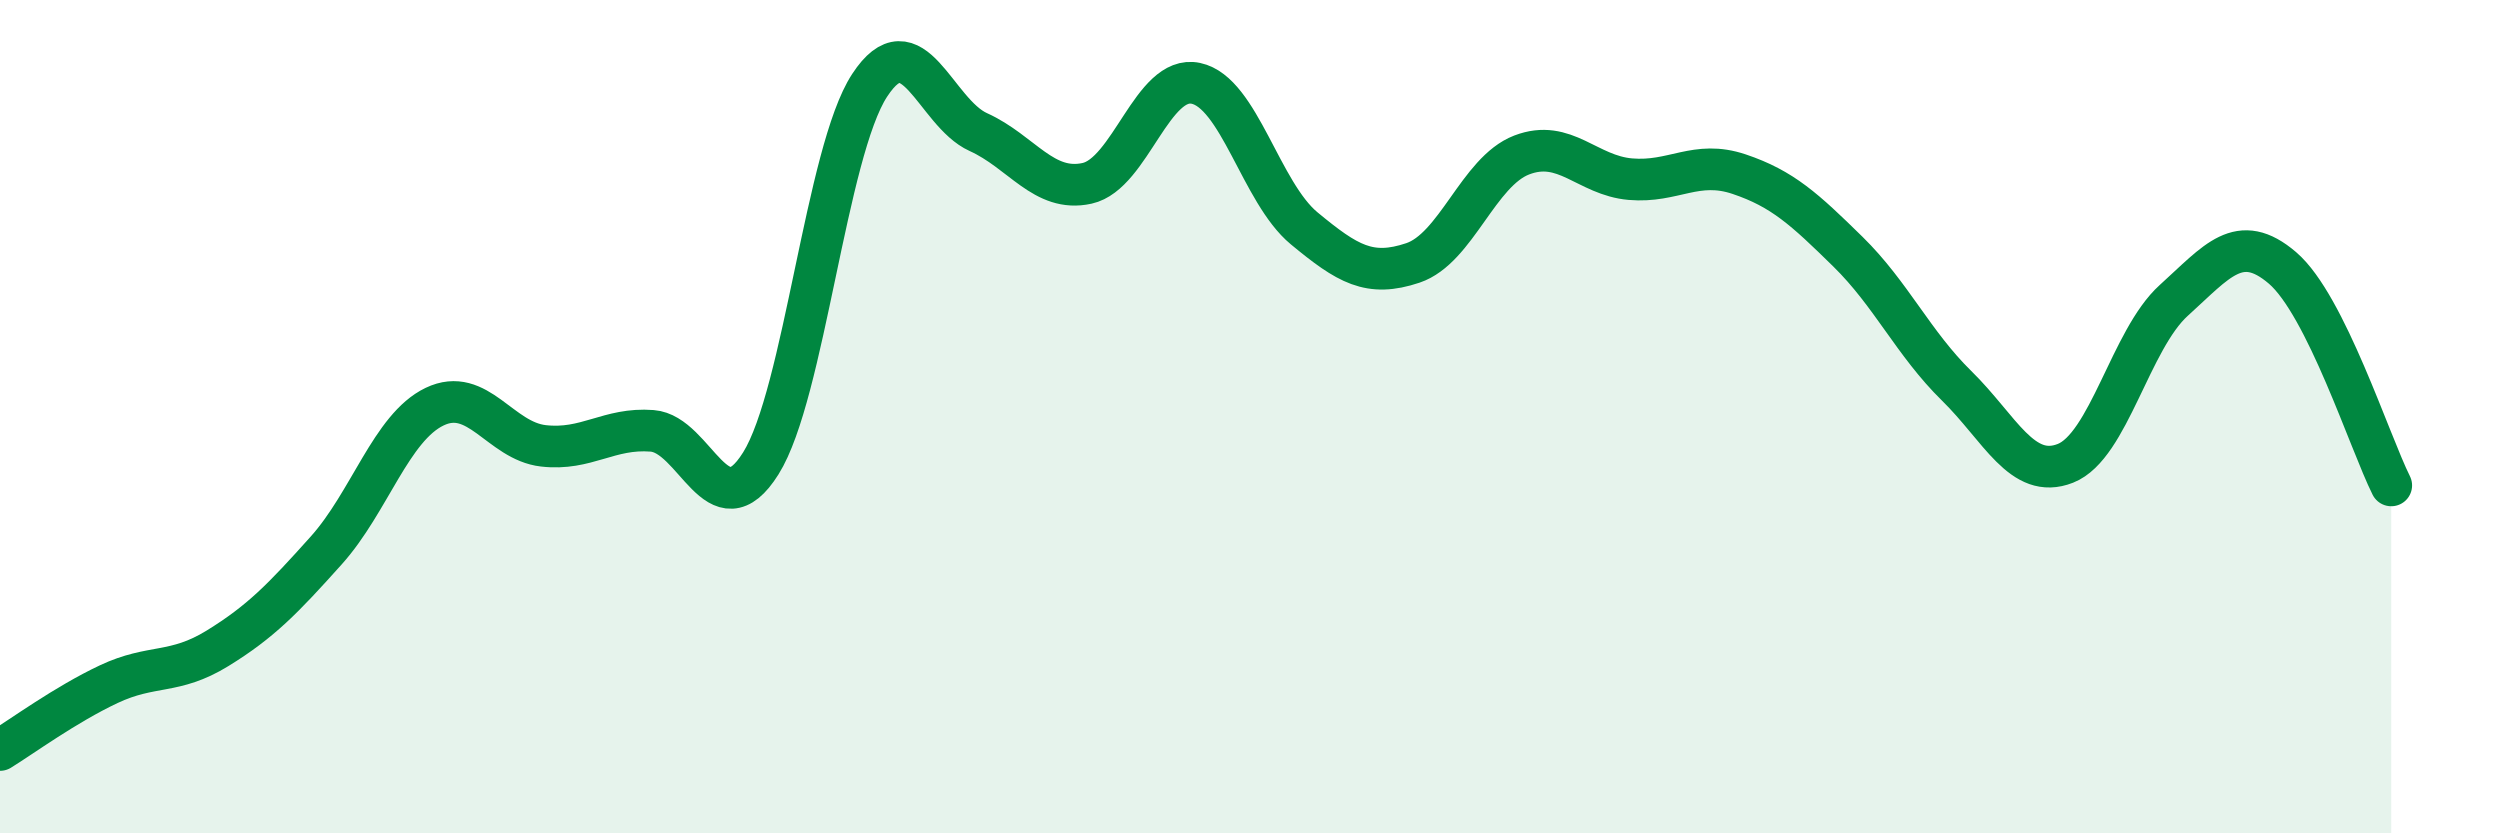 
    <svg width="60" height="20" viewBox="0 0 60 20" xmlns="http://www.w3.org/2000/svg">
      <path
        d="M 0,18 C 0.52,17.68 1.57,16.91 2.61,16.42 C 3.65,15.93 4.18,16.2 5.22,15.56 C 6.26,14.92 6.79,14.37 7.83,13.21 C 8.87,12.05 9.39,10.26 10.43,9.76 C 11.47,9.26 12,10.58 13.04,10.7 C 14.08,10.82 14.61,10.26 15.65,10.34 C 16.69,10.42 17.22,12.78 18.26,11.12 C 19.3,9.46 19.83,3.64 20.87,2.05 C 21.91,0.46 22.44,2.7 23.48,3.17 C 24.52,3.64 25.05,4.63 26.09,4.4 C 27.13,4.17 27.66,1.78 28.7,2 C 29.74,2.22 30.26,4.62 31.3,5.48 C 32.34,6.34 32.87,6.66 33.91,6.31 C 34.95,5.96 35.48,4.12 36.52,3.72 C 37.56,3.32 38.09,4.21 39.13,4.3 C 40.17,4.39 40.7,3.83 41.74,4.18 C 42.78,4.53 43.31,5.02 44.35,6.04 C 45.39,7.06 45.92,8.24 46.96,9.26 C 48,10.28 48.53,11.53 49.57,11.12 C 50.61,10.71 51.13,8.15 52.17,7.21 C 53.21,6.27 53.74,5.54 54.78,6.43 C 55.82,7.32 56.87,10.61 57.39,11.65L57.39 20L0 20Z"
        fill="#008740"
        opacity="0.1"
        stroke-linecap="round"
        stroke-linejoin="round"
      />
      <path
        d="M 0,18 C 0.52,17.68 1.57,16.91 2.61,16.42 C 3.65,15.93 4.18,16.2 5.22,15.56 C 6.26,14.92 6.79,14.37 7.83,13.21 C 8.87,12.05 9.39,10.26 10.43,9.76 C 11.47,9.26 12,10.58 13.04,10.7 C 14.08,10.82 14.61,10.26 15.65,10.34 C 16.69,10.42 17.22,12.78 18.26,11.12 C 19.3,9.46 19.83,3.64 20.87,2.05 C 21.91,0.46 22.44,2.7 23.48,3.17 C 24.52,3.64 25.05,4.63 26.09,4.4 C 27.13,4.17 27.66,1.78 28.7,2 C 29.74,2.22 30.26,4.62 31.3,5.48 C 32.34,6.34 32.87,6.66 33.91,6.31 C 34.95,5.96 35.48,4.12 36.52,3.72 C 37.56,3.32 38.09,4.21 39.13,4.3 C 40.17,4.39 40.7,3.83 41.74,4.18 C 42.78,4.53 43.31,5.02 44.35,6.04 C 45.39,7.06 45.92,8.24 46.96,9.26 C 48,10.28 48.53,11.53 49.57,11.12 C 50.61,10.71 51.13,8.15 52.17,7.21 C 53.21,6.27 53.74,5.54 54.78,6.43 C 55.82,7.32 56.87,10.61 57.39,11.65"
        stroke="#008740"
        stroke-width="1"
        fill="none"
        stroke-linecap="round"
        stroke-linejoin="round"
      />
    </svg>
  